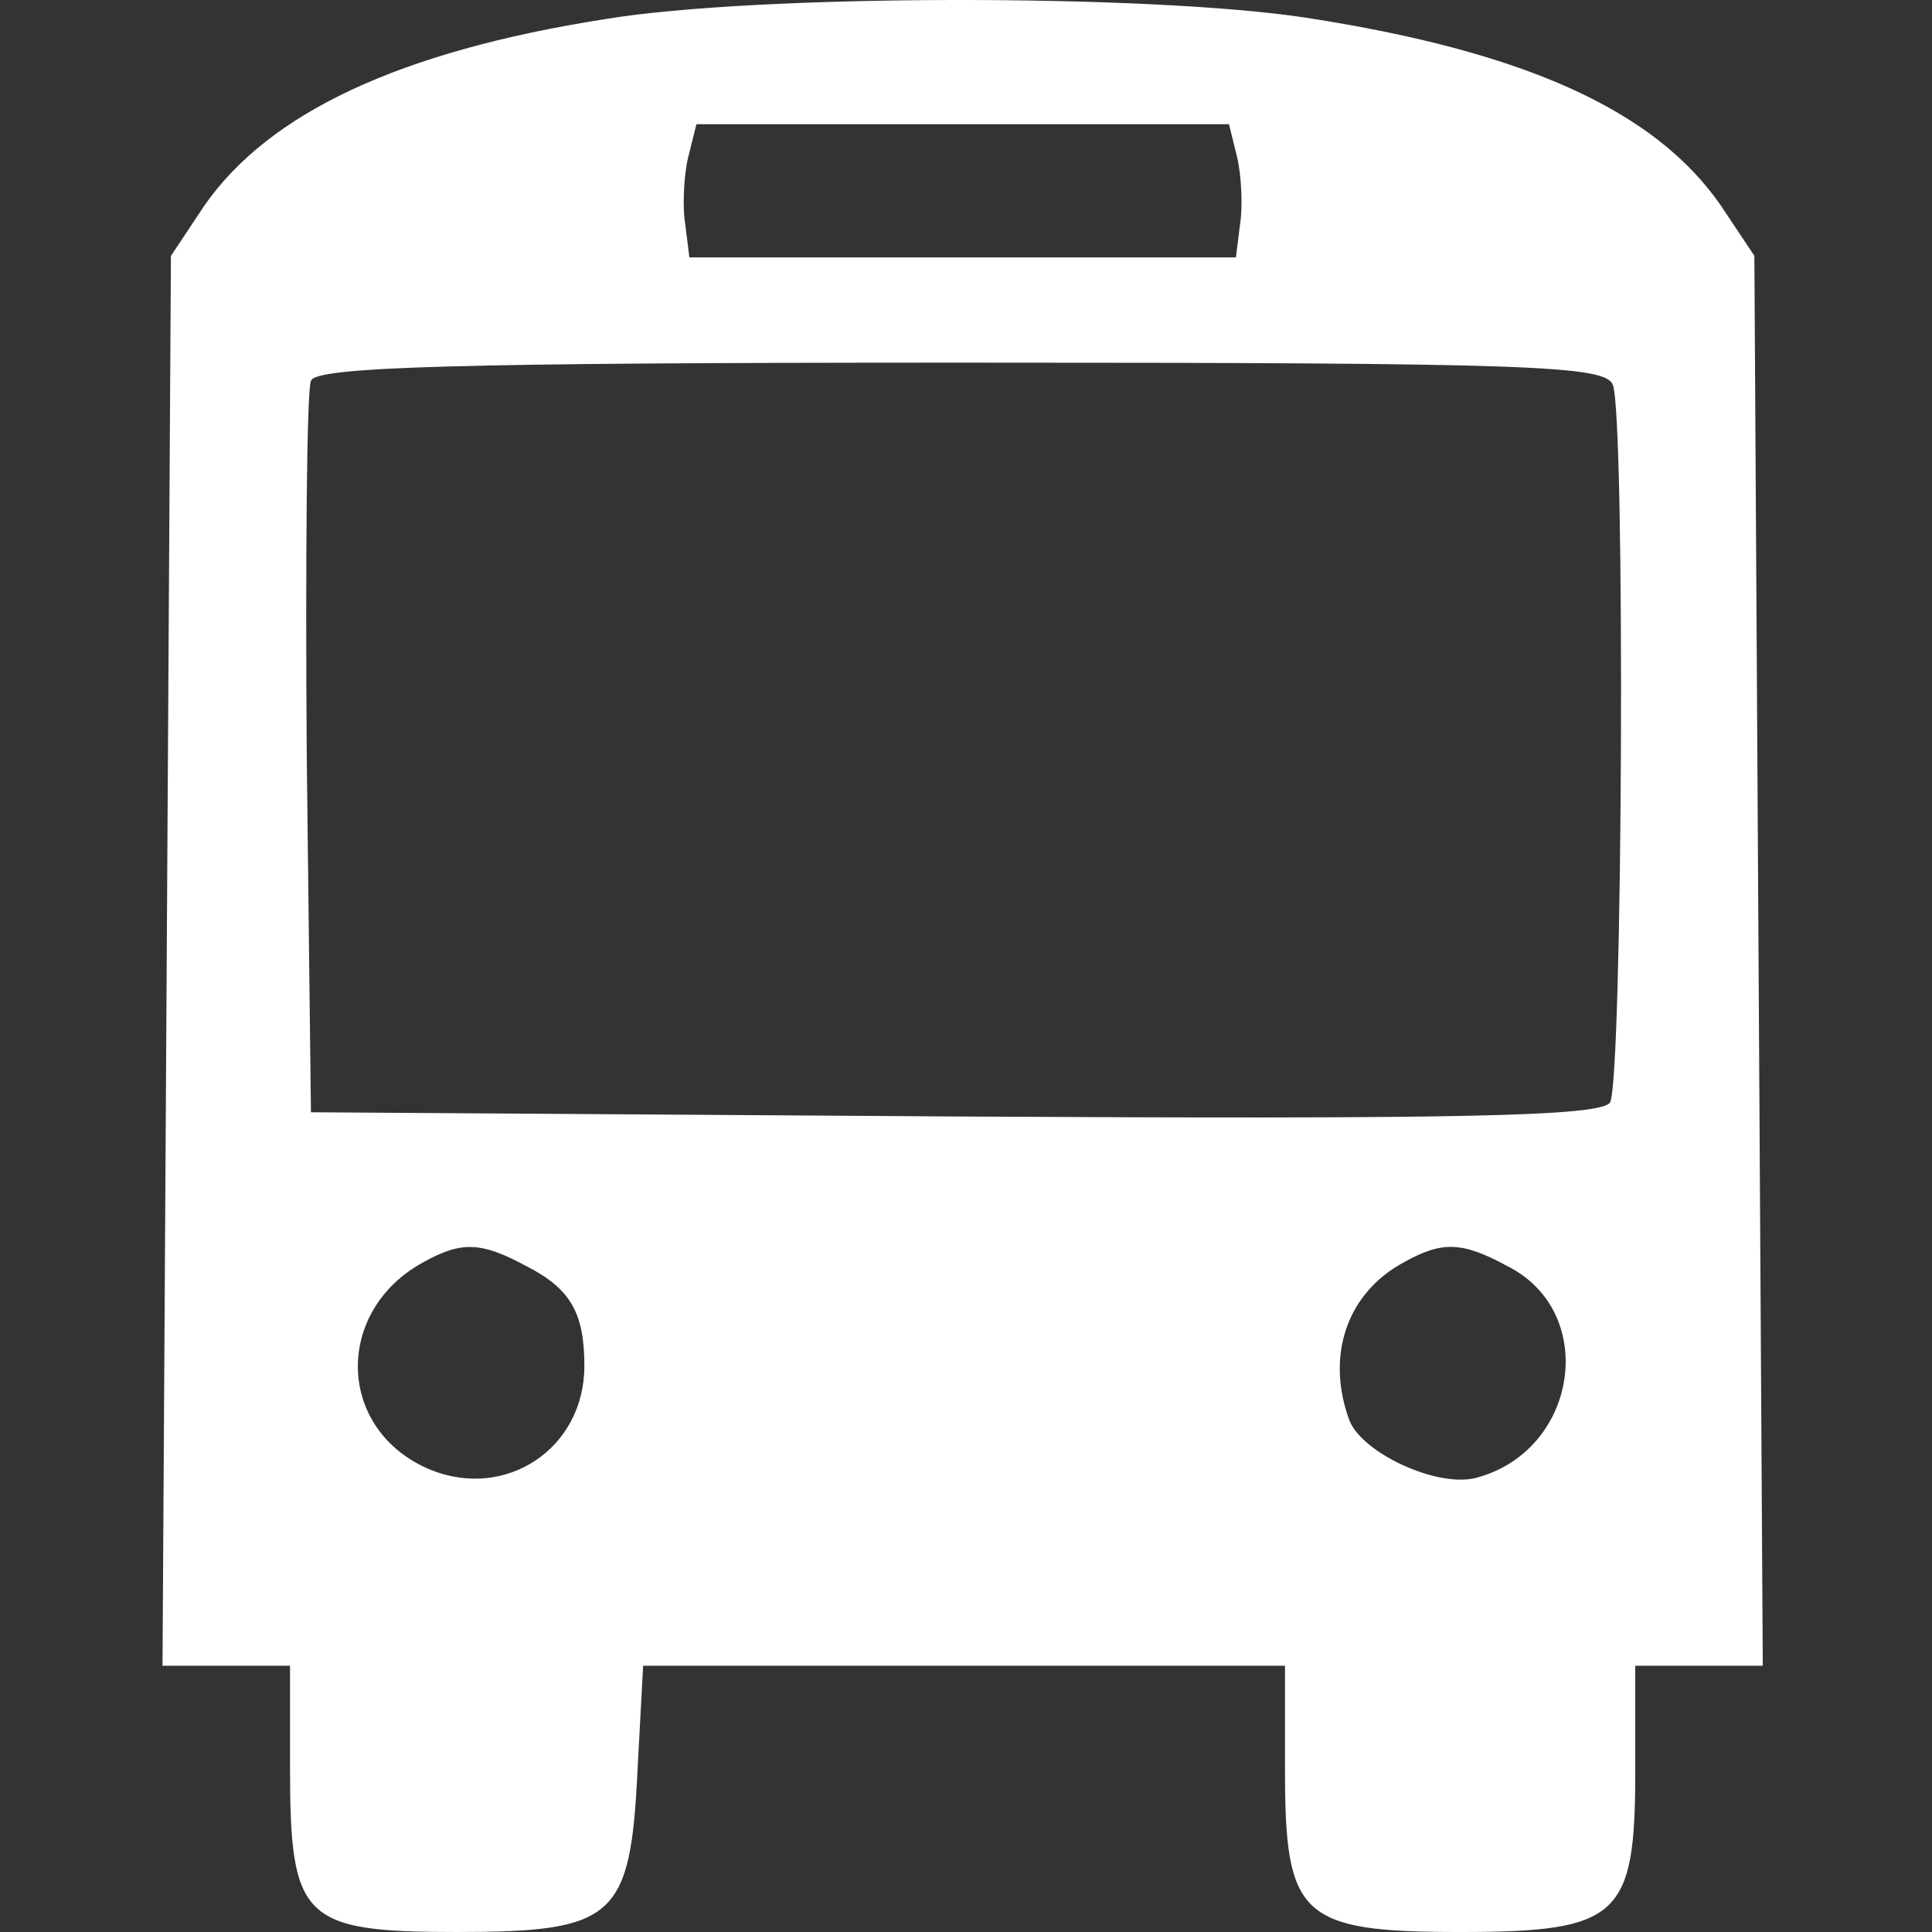 <?xml version="1.0" encoding="UTF-8" standalone="no"?>
<!-- Generator: Adobe Illustrator 19.0.1, SVG Export Plug-In . SVG Version: 6.00 Build 0)  -->

<svg
   version="1.1"
   id="Layer_1"
   x="0px"
   y="0px"
   width="17"
   height="17"
   viewBox="0 0 17 17"
   xml:space="preserve"
   xmlns="http://www.w3.org/2000/svg"
   xmlns:svg="http://www.w3.org/2000/svg"><rect x="0" y="0" width="17" height="17" fill="#333333" stroke="none"/><defs
   id="defs1" />
	
<path
   d="M 5.326,0.168 C 3.513,0.452 2.367,0.994 1.799,1.808 L 1.504,2.252 1.467,8.455 1.43,14.657 H 1.997 2.552 v 0.9 C 2.552,16.889 2.663,17 4.019,17 5.412,17 5.548,16.877 5.61,15.57 l 0.049,-0.913 h 2.824 2.824 v 0.925 c 0,1.282 0.136,1.418 1.541,1.418 1.406,0 1.541,-0.136 1.541,-1.418 v -0.925 h 0.555 0.567 l -0.037,-6.203 -0.037,-6.203 -0.296,-0.444 C 14.562,0.97 13.415,0.452 11.492,0.156 c -1.369,-0.21 -4.821,-0.21 -6.166,0.012 z m 5.561,1.221 c 0.037,0.16 0.049,0.432 0.025,0.58 l -0.037,0.296 H 8.471 6.066 l -0.037,-0.296 c -0.025,-0.148 -0.012,-0.419 0.025,-0.58 l 0.074,-0.296 h 2.343 2.343 z m 3.305,1.998 c 0.111,0.296 0.086,6.129 -0.025,6.314 -0.086,0.123 -1.319,0.148 -5.771,0.123 l -5.66,-0.037 -0.037,-3.144 c -0.012,-1.726 0,-3.206 0.037,-3.292 0.037,-0.123 1.258,-0.16 5.722,-0.16 5.043,0 5.672,0.025 5.734,0.197 z M 4.636,11.143 c 0.382,0.197 0.506,0.407 0.506,0.876 0,0.728 -0.691,1.184 -1.356,0.913 -0.826,-0.345 -0.851,-1.393 -0.062,-1.825 0.333,-0.185 0.506,-0.185 0.913,0.037 z m 8.632,0 c 0.802,0.407 0.617,1.628 -0.284,1.862 -0.345,0.086 -0.999,-0.222 -1.11,-0.506 -0.21,-0.567 -0.025,-1.122 0.481,-1.393 0.333,-0.185 0.506,-0.185 0.913,0.037 z"
   id="path34"
   style="stroke-width:0.012;fill:#ffffff" /></svg>
